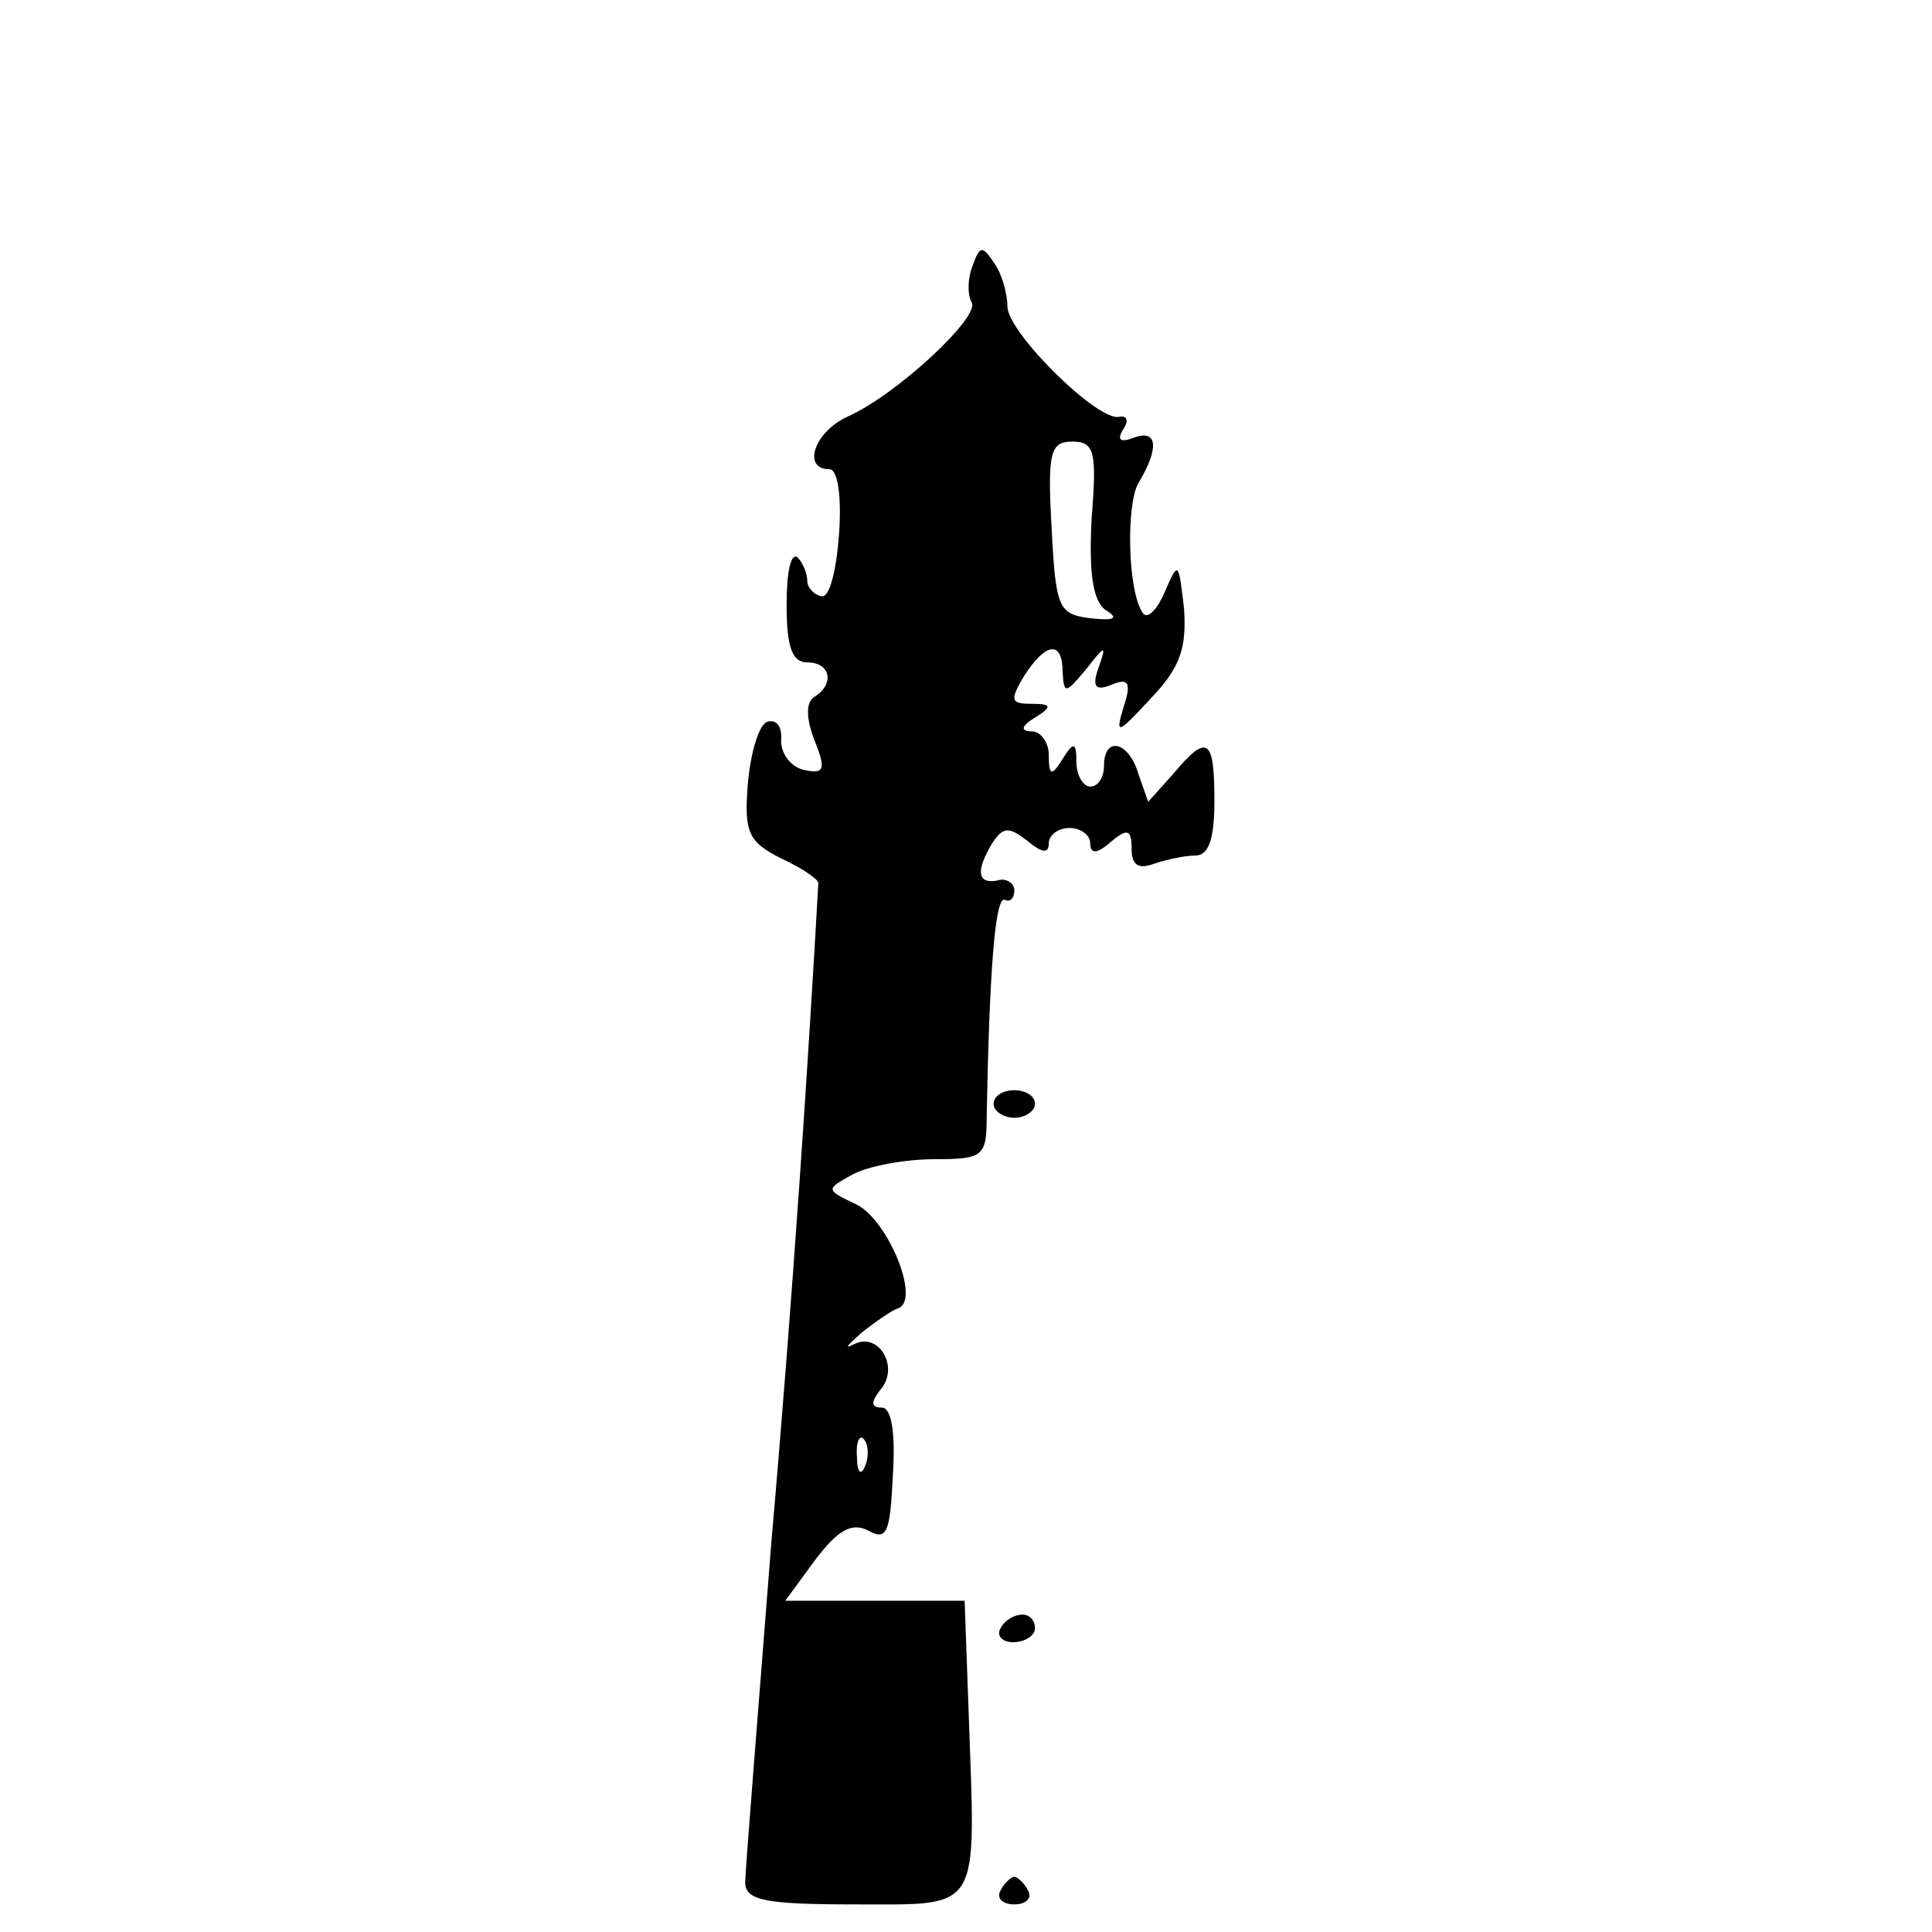 <?xml version="1.0" standalone="no"?>
<!DOCTYPE svg PUBLIC "-//W3C//DTD SVG 20010904//EN"
 "http://www.w3.org/TR/2001/REC-SVG-20010904/DTD/svg10.dtd">
<svg version="1.0" xmlns="http://www.w3.org/2000/svg"
 width="140pt" height="140pt" viewBox="0 0 140 140"
 preserveAspectRatio="xMidYMid meet">
<g transform="translate(0,140) scale(0.1,-0.1)"
fill="#000000" stroke="none">
<path d="M705 1208 c-4 -10 -4 -21 -1 -27 7 -10 -54 -67 -90 -83 -24 -11 -33
-38 -13 -38 6 0 9 -19 7 -47 -2 -27 -7 -47 -13 -45 -5 1 -10 6 -10 11 0 5 -3
13 -7 17 -5 4 -8 -11 -8 -34 0 -31 4 -42 15 -42 17 0 20 -16 5 -25 -6 -4 -6
-15 0 -31 9 -22 7 -25 -7 -22 -10 2 -17 12 -17 21 1 10 -3 16 -10 14 -6 -2
-12 -22 -14 -44 -3 -36 0 -43 24 -55 15 -7 27 -15 27 -18 -7 -124 -18 -294
-34 -477 -10 -128 -19 -239 -19 -247 0 -13 14 -16 79 -16 93 0 88 -7 83 137
l-3 83 -65 0 -65 0 22 30 c16 21 26 27 38 21 14 -8 16 -1 18 40 2 31 -1 49 -8
49 -8 0 -8 4 -1 13 14 16 -1 42 -19 33 -8 -4 -5 -1 5 8 10 8 23 17 27 18 16 6
-7 63 -30 75 -23 11 -23 11 -3 22 11 6 38 11 59 11 36 0 38 2 38 32 2 104 6
158 13 156 4 -2 7 1 7 7 0 5 -6 9 -12 7 -15 -3 -16 7 -4 27 8 12 12 12 25 2
11 -9 16 -10 16 -2 0 6 7 11 15 11 8 0 15 -5 15 -11 0 -8 5 -8 15 1 12 10 15
9 15 -5 0 -12 5 -15 16 -11 9 3 22 6 30 6 10 0 14 12 14 40 0 45 -5 49 -30 19
l-18 -20 -7 20 c-7 24 -25 28 -25 6 0 -8 -4 -15 -10 -15 -5 0 -10 8 -10 18 0
14 -2 15 -10 2 -8 -13 -10 -12 -10 3 0 9 -6 17 -12 17 -9 0 -8 4 2 10 13 8 12
10 -3 10 -15 0 -15 3 -5 20 16 25 28 26 28 3 1 -16 2 -16 17 2 14 18 15 18 9
1 -5 -14 -2 -17 10 -12 12 5 14 1 8 -17 -6 -20 -4 -19 20 7 21 22 26 36 24 65
-4 34 -4 35 -14 12 -6 -14 -13 -20 -16 -15 -11 16 -12 79 -3 94 15 25 14 39
-3 33 -10 -4 -13 -2 -8 6 4 6 3 10 -3 9 -15 -4 -81 61 -81 80 0 9 -4 24 -10
32 -8 12 -10 12 -15 -2z m86 -184 c-2 -40 1 -59 10 -66 10 -6 7 -8 -11 -6 -23
3 -25 7 -28 66 -3 54 -1 62 15 62 16 0 18 -7 14 -56z m-164 -686 c-3 -8 -6 -5
-6 6 -1 11 2 17 5 13 3 -3 4 -12 1 -19z"/>
<path d="M720 600 c0 -5 7 -10 15 -10 8 0 15 5 15 10 0 6 -7 10 -15 10 -8 0
-15 -4 -15 -10z"/>
<path d="M725 220 c-3 -5 1 -10 9 -10 9 0 16 5 16 10 0 6 -4 10 -9 10 -6 0
-13 -4 -16 -10z"/>
<path d="M725 30 c-3 -5 1 -10 10 -10 9 0 13 5 10 10 -3 6 -8 10 -10 10 -2 0
-7 -4 -10 -10z"/>
</g>
</svg>
